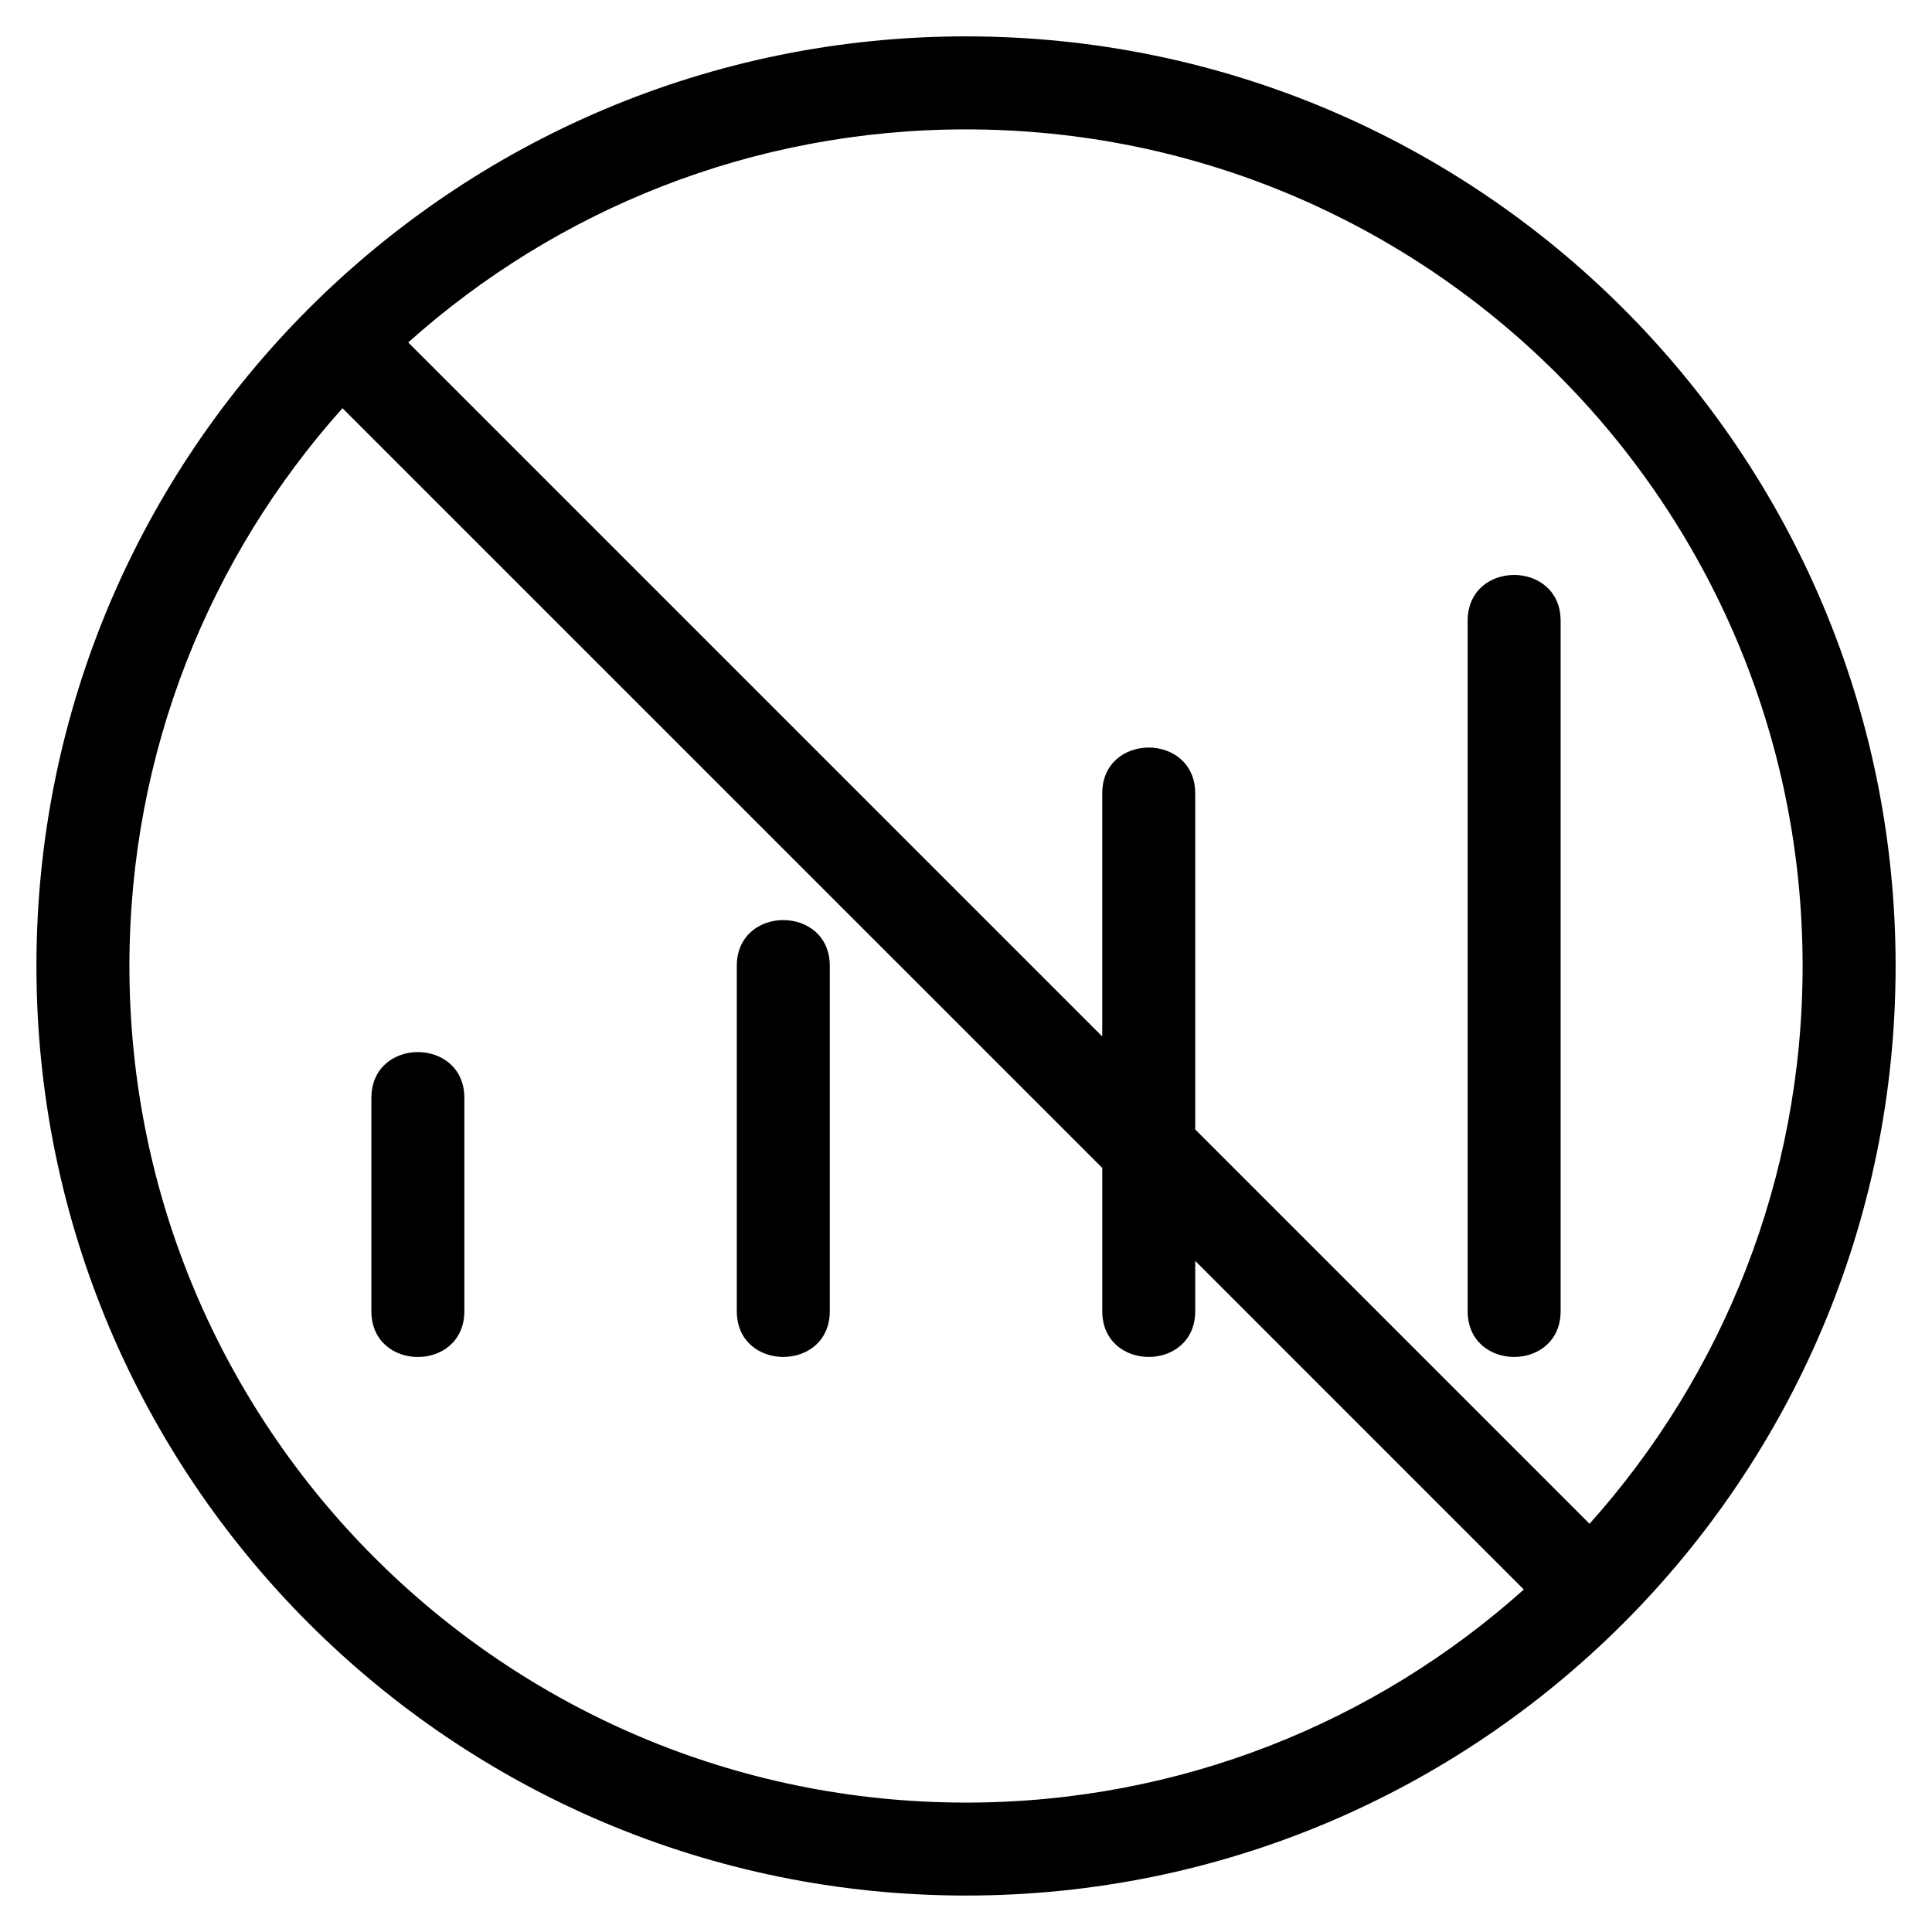 <?xml version="1.0" encoding="UTF-8"?>
<!-- Uploaded to: SVG Repo, www.svgrepo.com, Generator: SVG Repo Mixer Tools -->
<svg fill="#000000" width="800px" height="800px" version="1.1" viewBox="144 144 512 512" xmlns="http://www.w3.org/2000/svg">
 <path d="m267.06 491.46c0 16.211-24.641 16.211-24.641 0v-56.488c0-16.211 24.641-16.211 24.641 0zm-14.875-256.71 183.92 183.92v-64.402c0-16.211 24.641-16.211 24.641 0v89.051l104.5 104.5c35.109-39.227 56.465-91.027 56.465-147.82 0-122.45-99.262-221.71-221.71-221.71-56.793 0-108.59 21.355-147.82 56.465zm295.64 330.49-87.074-87.082v13.293c0 16.211-24.641 16.211-24.641 0v-37.934l-201.35-201.34c-35.109 39.227-56.465 91.027-56.465 147.82 0 122.45 99.262 221.71 221.71 221.71 56.793 0 108.59-21.355 147.82-56.465zm-147.82-411.6c136.06 0 246.35 110.29 246.35 246.35 0 136.06-110.29 246.35-246.35 246.35s-246.35-110.29-246.35-246.35c0-136.06 110.29-246.35 246.35-246.35zm157.58 337.81c0 16.211-24.641 16.211-24.641 0v-182.92c0-16.211 24.641-16.211 24.641 0zm-193.68 0c0 16.211-24.648 16.211-24.648 0v-91.461c0-16.211 24.648-16.211 24.648 0z"/>
</svg>
